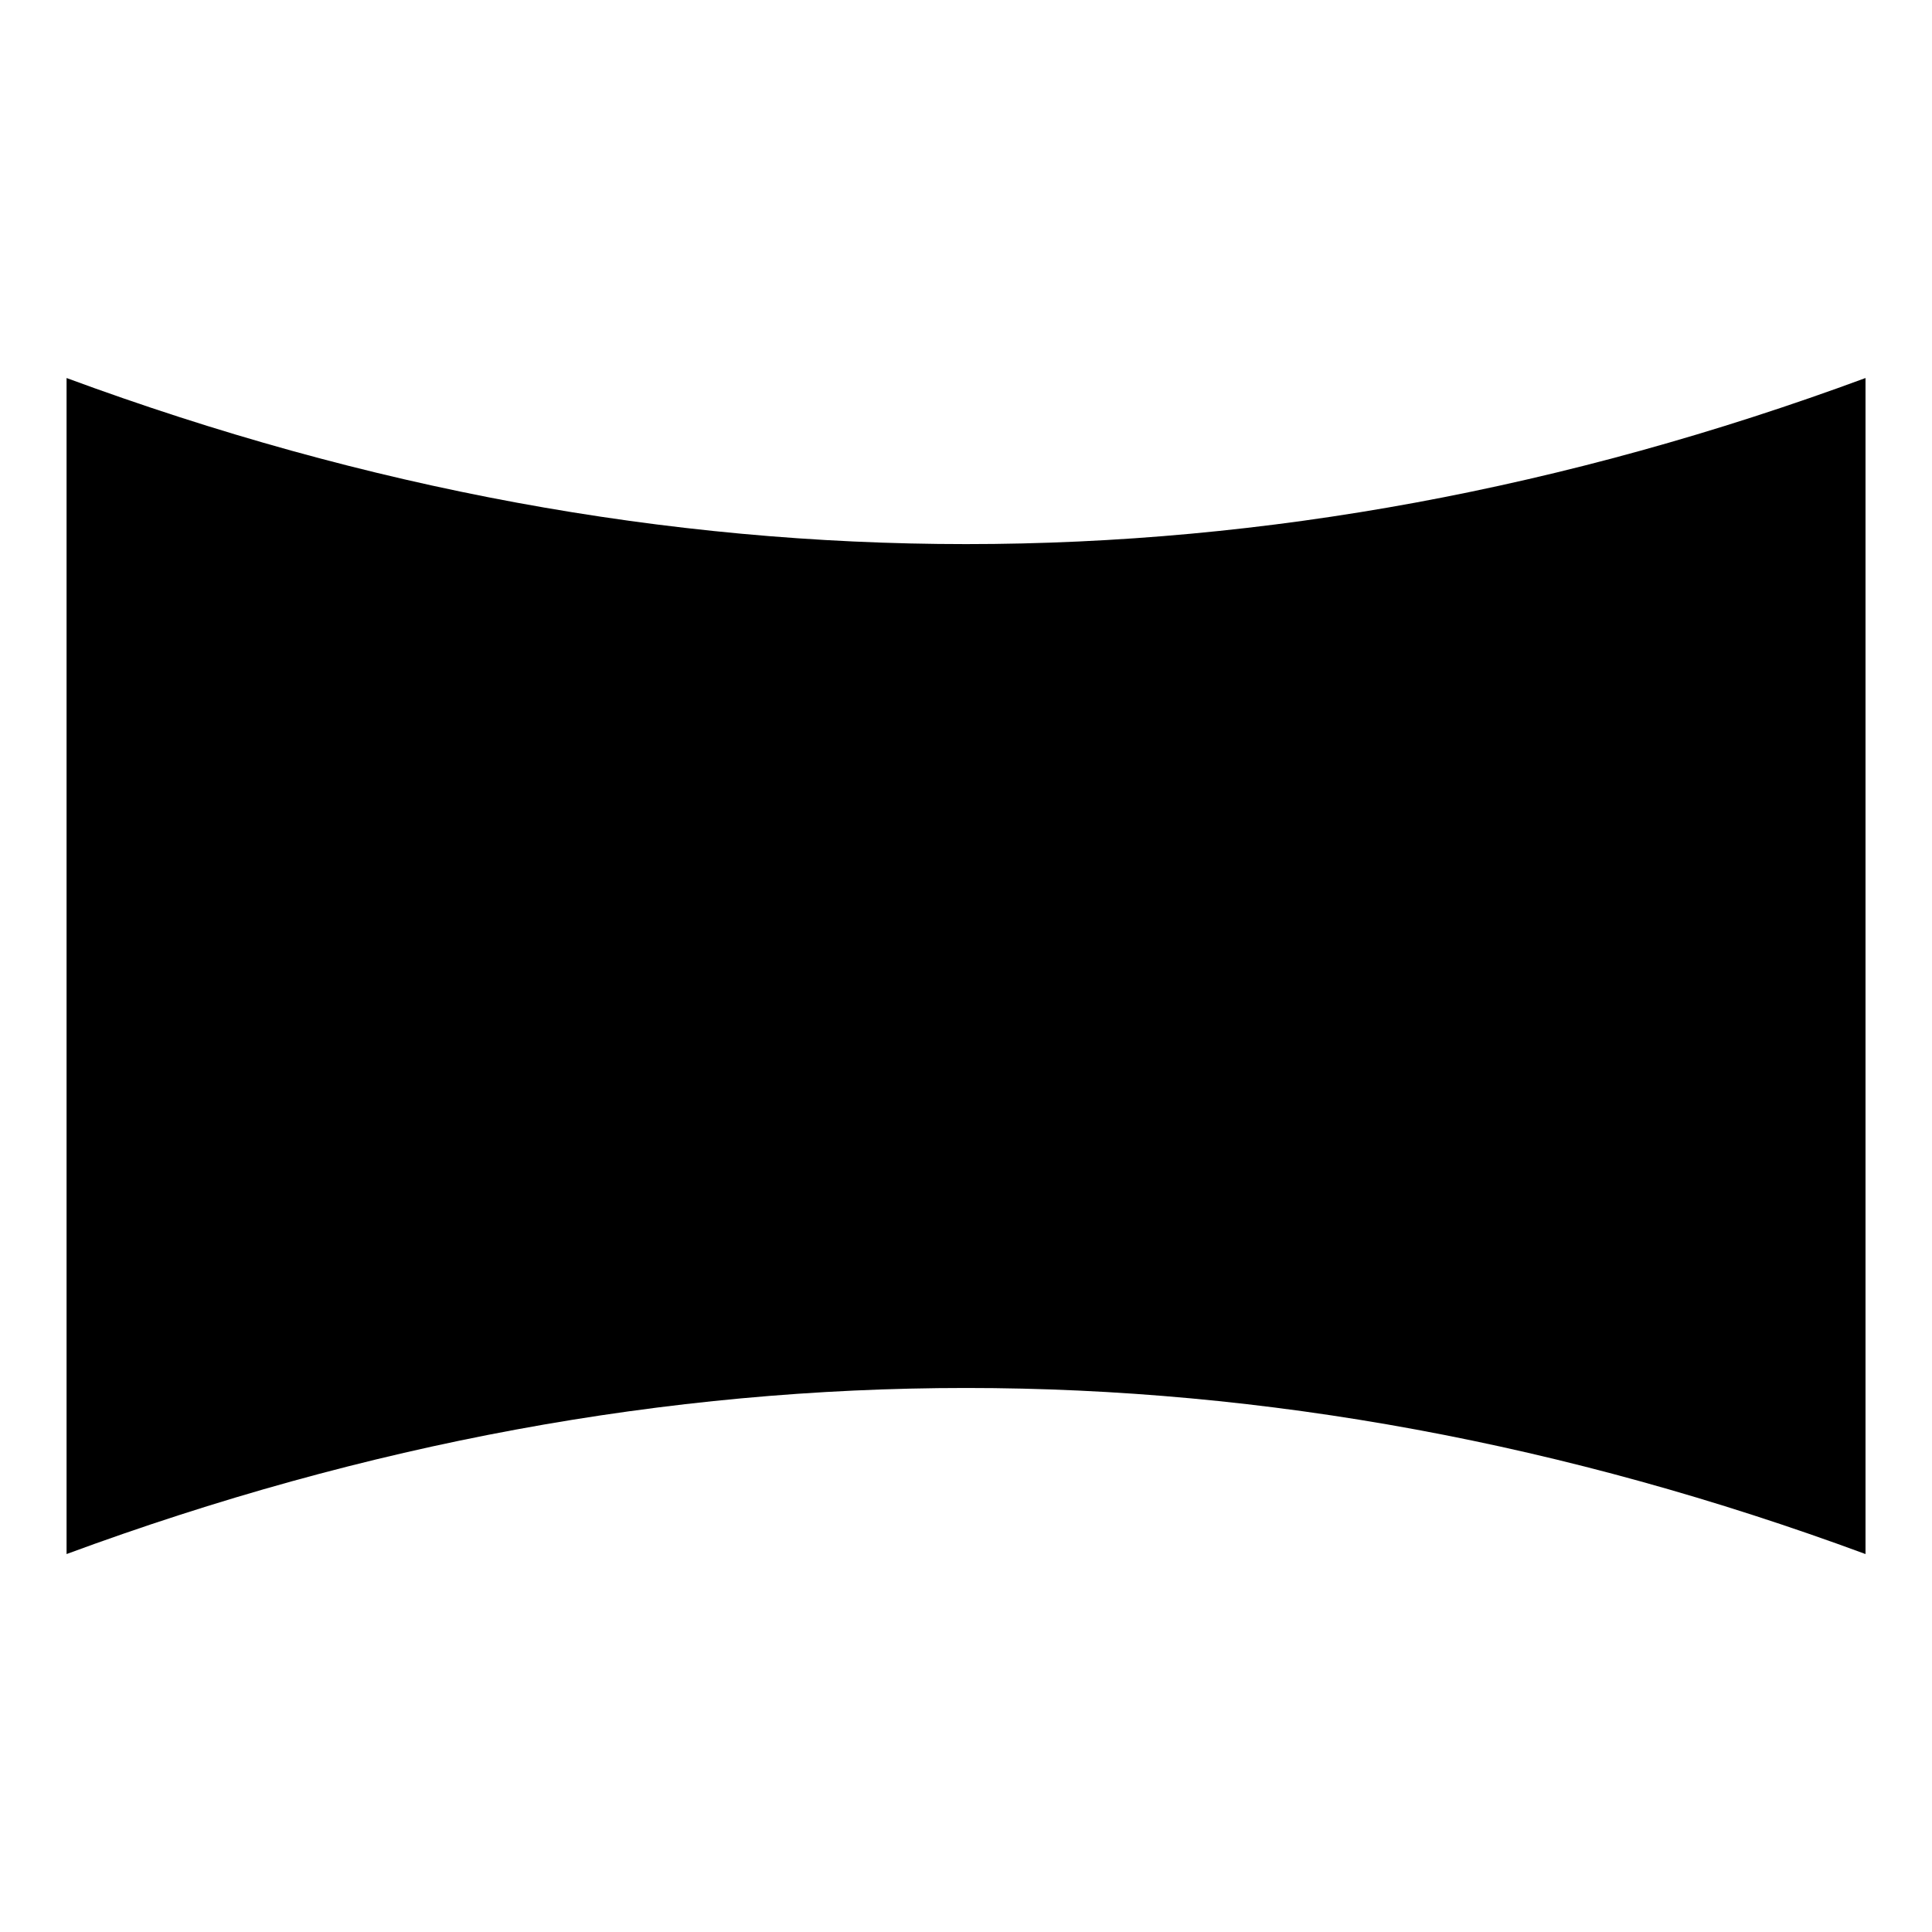 <?xml version="1.0" encoding="UTF-8"?>
<!-- Uploaded to: SVG Repo, www.svgrepo.com, Generator: SVG Repo Mixer Tools -->
<svg fill="#000000" width="800px" height="800px" version="1.1" viewBox="144 144 512 512" xmlns="http://www.w3.org/2000/svg">
 <path d="m638.38 555.84v-311.66c-79.457 29.336-158.93 44.012-238.37 44.012-79.457 0-158.91-14.676-238.37-44.012v311.66c79.457-29.336 158.93-44.012 238.37-44.012 79.457 0 158.91 14.676 238.37 44.012z" fill-rule="evenodd"/>
</svg>